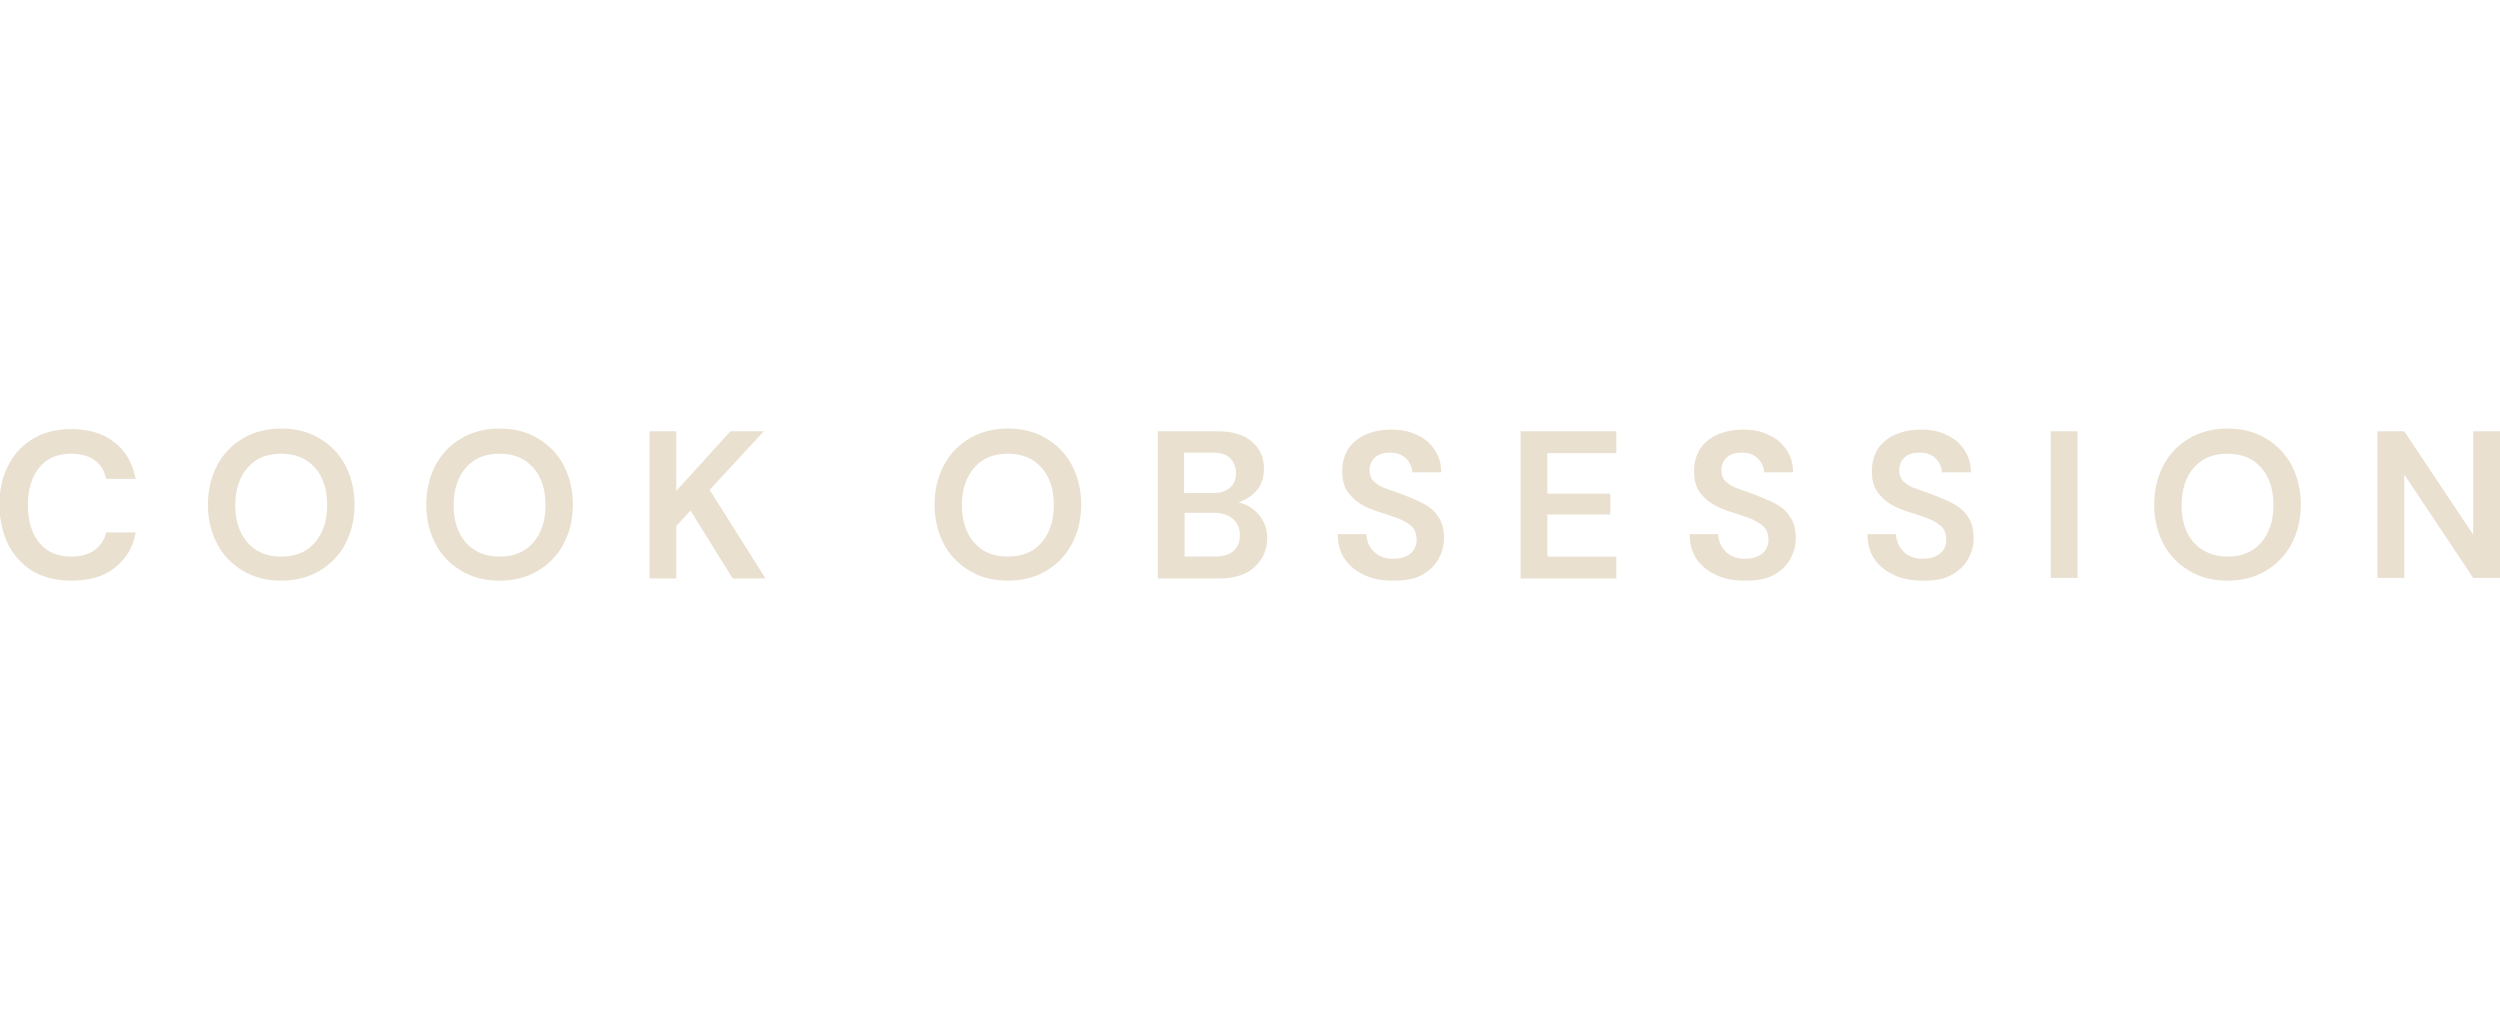 <?xml version="1.0" encoding="UTF-8"?> <svg xmlns="http://www.w3.org/2000/svg" xml:space="preserve" id="Capa_1" width="180" x="0" y="0" style="enable-background:new 0 0 456.9 72.7" version="1.1" viewBox="0 0 456.9 72.7"><style>.st0{fill:#e9e0cf}</style><path d="M13 50.2c-2.7 0-5-.6-7-1.7-1.9-1.2-3.4-2.8-4.5-4.9-1-2.1-1.6-4.5-1.6-7.2s.5-5.2 1.6-7.2c1-2.1 2.5-3.7 4.5-4.9 1.9-1.2 4.3-1.8 7-1.8 3.2 0 5.9.8 7.9 2.4 2.1 1.6 3.3 3.8 3.9 6.7h-5.4c-.3-1.5-1-2.6-2.1-3.4-1.1-.8-2.5-1.2-4.3-1.2-2.5 0-4.4.8-5.8 2.5-1.4 1.7-2.1 4-2.1 6.9 0 2.9.7 5.2 2.1 6.9 1.4 1.7 3.3 2.5 5.8 2.5 1.8 0 3.2-.4 4.3-1.2 1.1-.8 1.8-1.9 2.1-3.2h5.4c-.5 2.8-1.8 4.9-3.9 6.5-2 1.6-4.6 2.3-7.9 2.3zM51.4 50.2c-2.7 0-5-.6-7-1.8-2-1.2-3.6-2.8-4.7-4.9-1.1-2.1-1.7-4.5-1.7-7.2s.6-5.1 1.7-7.2c1.1-2.1 2.7-3.7 4.7-4.9 2-1.2 4.4-1.8 7-1.8 2.7 0 5 .6 7 1.8 2 1.2 3.6 2.8 4.7 4.9 1.1 2.1 1.7 4.5 1.7 7.2s-.6 5.1-1.7 7.2c-1.1 2.1-2.7 3.7-4.7 4.9-2 1.2-4.4 1.8-7 1.8zm0-4.4c2.6 0 4.6-.8 6.1-2.5s2.3-4 2.3-6.9c0-2.9-.8-5.3-2.3-6.9-1.5-1.7-3.6-2.5-6.1-2.5-2.6 0-4.6.8-6.1 2.5s-2.3 4-2.3 6.9c0 2.9.8 5.3 2.3 6.9 1.5 1.7 3.5 2.5 6.1 2.5zM91.3 50.2c-2.7 0-5-.6-7-1.8-2-1.2-3.6-2.8-4.7-4.9-1.1-2.1-1.7-4.5-1.7-7.2s.6-5.1 1.7-7.2c1.1-2.1 2.7-3.7 4.7-4.9 2-1.2 4.4-1.8 7-1.8 2.7 0 5 .6 7 1.8 2 1.2 3.6 2.8 4.7 4.9 1.1 2.1 1.7 4.5 1.7 7.2s-.6 5.1-1.7 7.2c-1.1 2.1-2.7 3.7-4.7 4.9-2 1.2-4.3 1.8-7 1.8zm0-4.4c2.6 0 4.6-.8 6.1-2.5s2.3-4 2.3-6.9c0-2.9-.8-5.3-2.3-6.9-1.5-1.7-3.6-2.5-6.1-2.5-2.6 0-4.6.8-6.1 2.5s-2.3 4-2.3 6.9c0 2.9.8 5.3 2.3 6.9 1.5 1.7 3.6 2.5 6.1 2.5zM118.7 49.8V22.9h4.9v10.9l9.9-10.9h6.1l-9.9 10.7 10.2 16.2h-6l-7.7-12.4-2.6 2.8v9.6h-4.9zM184.2 50.2c-2.7 0-5-.6-7-1.8-2-1.2-3.6-2.8-4.7-4.9-1.1-2.1-1.7-4.5-1.7-7.2s.6-5.1 1.7-7.2c1.1-2.1 2.7-3.7 4.7-4.9 2-1.2 4.4-1.8 7-1.8 2.7 0 5 .6 7 1.8 2 1.2 3.6 2.8 4.7 4.9 1.1 2.1 1.7 4.5 1.7 7.2s-.6 5.1-1.7 7.2c-1.1 2.1-2.7 3.7-4.7 4.9-2 1.2-4.3 1.8-7 1.8zm0-4.4c2.6 0 4.6-.8 6.1-2.5s2.3-4 2.3-6.9c0-2.9-.8-5.3-2.3-6.9-1.5-1.7-3.6-2.5-6.1-2.5-2.6 0-4.6.8-6.1 2.5s-2.3 4-2.3 6.9c0 2.9.8 5.3 2.3 6.9 1.5 1.7 3.5 2.5 6.1 2.5zM211.6 49.8V22.9h10.8c2.8 0 4.9.6 6.4 1.9 1.5 1.3 2.2 2.9 2.2 5 0 1.7-.5 3-1.4 4-.9 1-2 1.7-3.3 2.1 1.5.3 2.8 1.1 3.8 2.3 1 1.2 1.5 2.6 1.5 4.2 0 2.1-.8 3.9-2.3 5.3-1.5 1.4-3.7 2.1-6.5 2.1h-11.2zm4.9-15.6h5.1c1.4 0 2.4-.3 3.2-1 .7-.6 1.1-1.5 1.1-2.7 0-1.1-.4-2-1.1-2.7s-1.8-1-3.3-1h-5.1v7.4zm0 11.6h5.5c1.5 0 2.6-.3 3.4-1 .8-.7 1.2-1.6 1.2-2.9 0-1.3-.4-2.2-1.3-3-.8-.7-2-1.1-3.4-1.1h-5.4v8zM254.6 50.2c-2 0-3.7-.3-5.2-1s-2.7-1.6-3.6-2.9-1.3-2.8-1.3-4.6h5.2c.1 1.3.5 2.3 1.4 3.2.9.9 2 1.3 3.5 1.3 1.3 0 2.3-.3 3.1-.9.8-.6 1.2-1.5 1.2-2.5 0-1.1-.3-2-1-2.6-.7-.6-1.6-1.1-2.7-1.5-1.1-.4-2.3-.8-3.6-1.2-2.1-.7-3.7-1.6-4.7-2.8-1.1-1.1-1.6-2.6-1.6-4.5 0-1.6.4-2.9 1.1-4.1.8-1.1 1.8-2 3.2-2.6s2.9-.9 4.7-.9c1.8 0 3.4.3 4.7 1 1.4.6 2.4 1.5 3.2 2.7s1.2 2.5 1.2 4.1h-5.3c0-.9-.4-1.8-1.1-2.5-.7-.7-1.7-1.1-2.9-1.1-1.1 0-2 .2-2.7.8-.7.6-1.1 1.3-1.1 2.4 0 .9.3 1.6.8 2.1.6.5 1.3 1 2.3 1.3 1 .4 2.1.7 3.3 1.2 1.3.5 2.5 1 3.6 1.6 1.1.6 2 1.4 2.6 2.4.7 1 1 2.3 1 3.9 0 1.4-.4 2.7-1.1 3.9-.7 1.2-1.8 2.2-3.2 2.9s-3 .9-5 .9zM277.9 49.8V22.9h17.5v4h-12.6v7.4h11.5v3.8h-11.5v7.7h12.6v4h-17.5zM318.9 50.2c-2 0-3.7-.3-5.2-1s-2.7-1.6-3.6-2.9-1.3-2.8-1.3-4.6h5.2c.1 1.3.5 2.3 1.4 3.2.9.9 2 1.3 3.5 1.3 1.3 0 2.3-.3 3.1-.9.8-.6 1.2-1.5 1.2-2.5 0-1.1-.3-2-1-2.6-.7-.6-1.6-1.1-2.7-1.5-1.1-.4-2.3-.8-3.6-1.2-2.1-.7-3.7-1.6-4.7-2.8-1.1-1.1-1.6-2.6-1.6-4.5 0-1.6.4-2.9 1.1-4.1.8-1.1 1.8-2 3.2-2.6s2.9-.9 4.7-.9c1.8 0 3.4.3 4.7 1 1.4.6 2.4 1.5 3.2 2.7s1.2 2.5 1.2 4.1h-5.3c0-.9-.4-1.8-1.1-2.5-.7-.7-1.7-1.1-2.9-1.1-1.1 0-2 .2-2.7.8-.7.6-1.1 1.3-1.1 2.4 0 .9.3 1.6.8 2.1.6.5 1.3 1 2.3 1.3 1 .4 2.1.7 3.3 1.2 1.3.5 2.5 1 3.6 1.6 1.1.6 2 1.4 2.6 2.4.7 1 1 2.3 1 3.9 0 1.4-.4 2.7-1.1 3.9-.7 1.2-1.8 2.2-3.2 2.9s-3 .9-5 .9zM351.4 50.2c-2 0-3.7-.3-5.2-1s-2.7-1.6-3.6-2.9-1.3-2.8-1.3-4.6h5.2c.1 1.3.5 2.3 1.4 3.2.9.9 2 1.3 3.5 1.3 1.3 0 2.3-.3 3.1-.9.8-.6 1.2-1.5 1.2-2.5 0-1.1-.3-2-1-2.6-.7-.6-1.6-1.1-2.7-1.5-1.1-.4-2.3-.8-3.6-1.2-2.1-.7-3.7-1.6-4.7-2.8-1.1-1.1-1.6-2.6-1.6-4.5 0-1.6.4-2.9 1.1-4.1.8-1.1 1.8-2 3.2-2.6s2.9-.9 4.7-.9c1.8 0 3.4.3 4.7 1 1.4.6 2.4 1.5 3.2 2.7s1.2 2.5 1.2 4.1h-5.3c0-.9-.4-1.8-1.1-2.5-.7-.7-1.7-1.1-2.9-1.1-1.1 0-2 .2-2.7.8-.7.6-1.1 1.3-1.1 2.4 0 .9.3 1.6.8 2.1.6.5 1.3 1 2.3 1.3 1 .4 2.1.7 3.3 1.2 1.3.5 2.5 1 3.6 1.6 1.1.6 2 1.4 2.6 2.4.7 1 1 2.3 1 3.9 0 1.4-.4 2.7-1.1 3.9-.7 1.2-1.8 2.2-3.2 2.9s-2.9.9-5 .9zM374.8 49.8V22.9h4.9v26.8h-4.9zM407.1 50.2c-2.7 0-5-.6-7-1.8-2-1.2-3.6-2.8-4.7-4.9-1.1-2.1-1.7-4.5-1.7-7.2s.6-5.1 1.7-7.2c1.1-2.1 2.7-3.7 4.7-4.9 2-1.2 4.4-1.8 7-1.8 2.7 0 5 .6 7 1.8 2 1.2 3.6 2.8 4.7 4.9 1.1 2.1 1.7 4.5 1.7 7.2s-.6 5.1-1.7 7.2c-1.1 2.1-2.7 3.7-4.7 4.9-2 1.2-4.3 1.8-7 1.8zm0-4.4c2.6 0 4.6-.8 6.1-2.5s2.3-4 2.3-6.9c0-2.9-.8-5.3-2.3-6.9-1.5-1.7-3.6-2.5-6.1-2.5-2.6 0-4.6.8-6.1 2.5s-2.3 4-2.3 6.9c0 2.9.8 5.3 2.3 6.9s3.5 2.5 6.1 2.5zM434.5 49.8V22.9h4.9L452 41.8V22.9h4.9v26.8H452l-12.6-18.9v18.9h-4.9z" class="st0"></path></svg> 